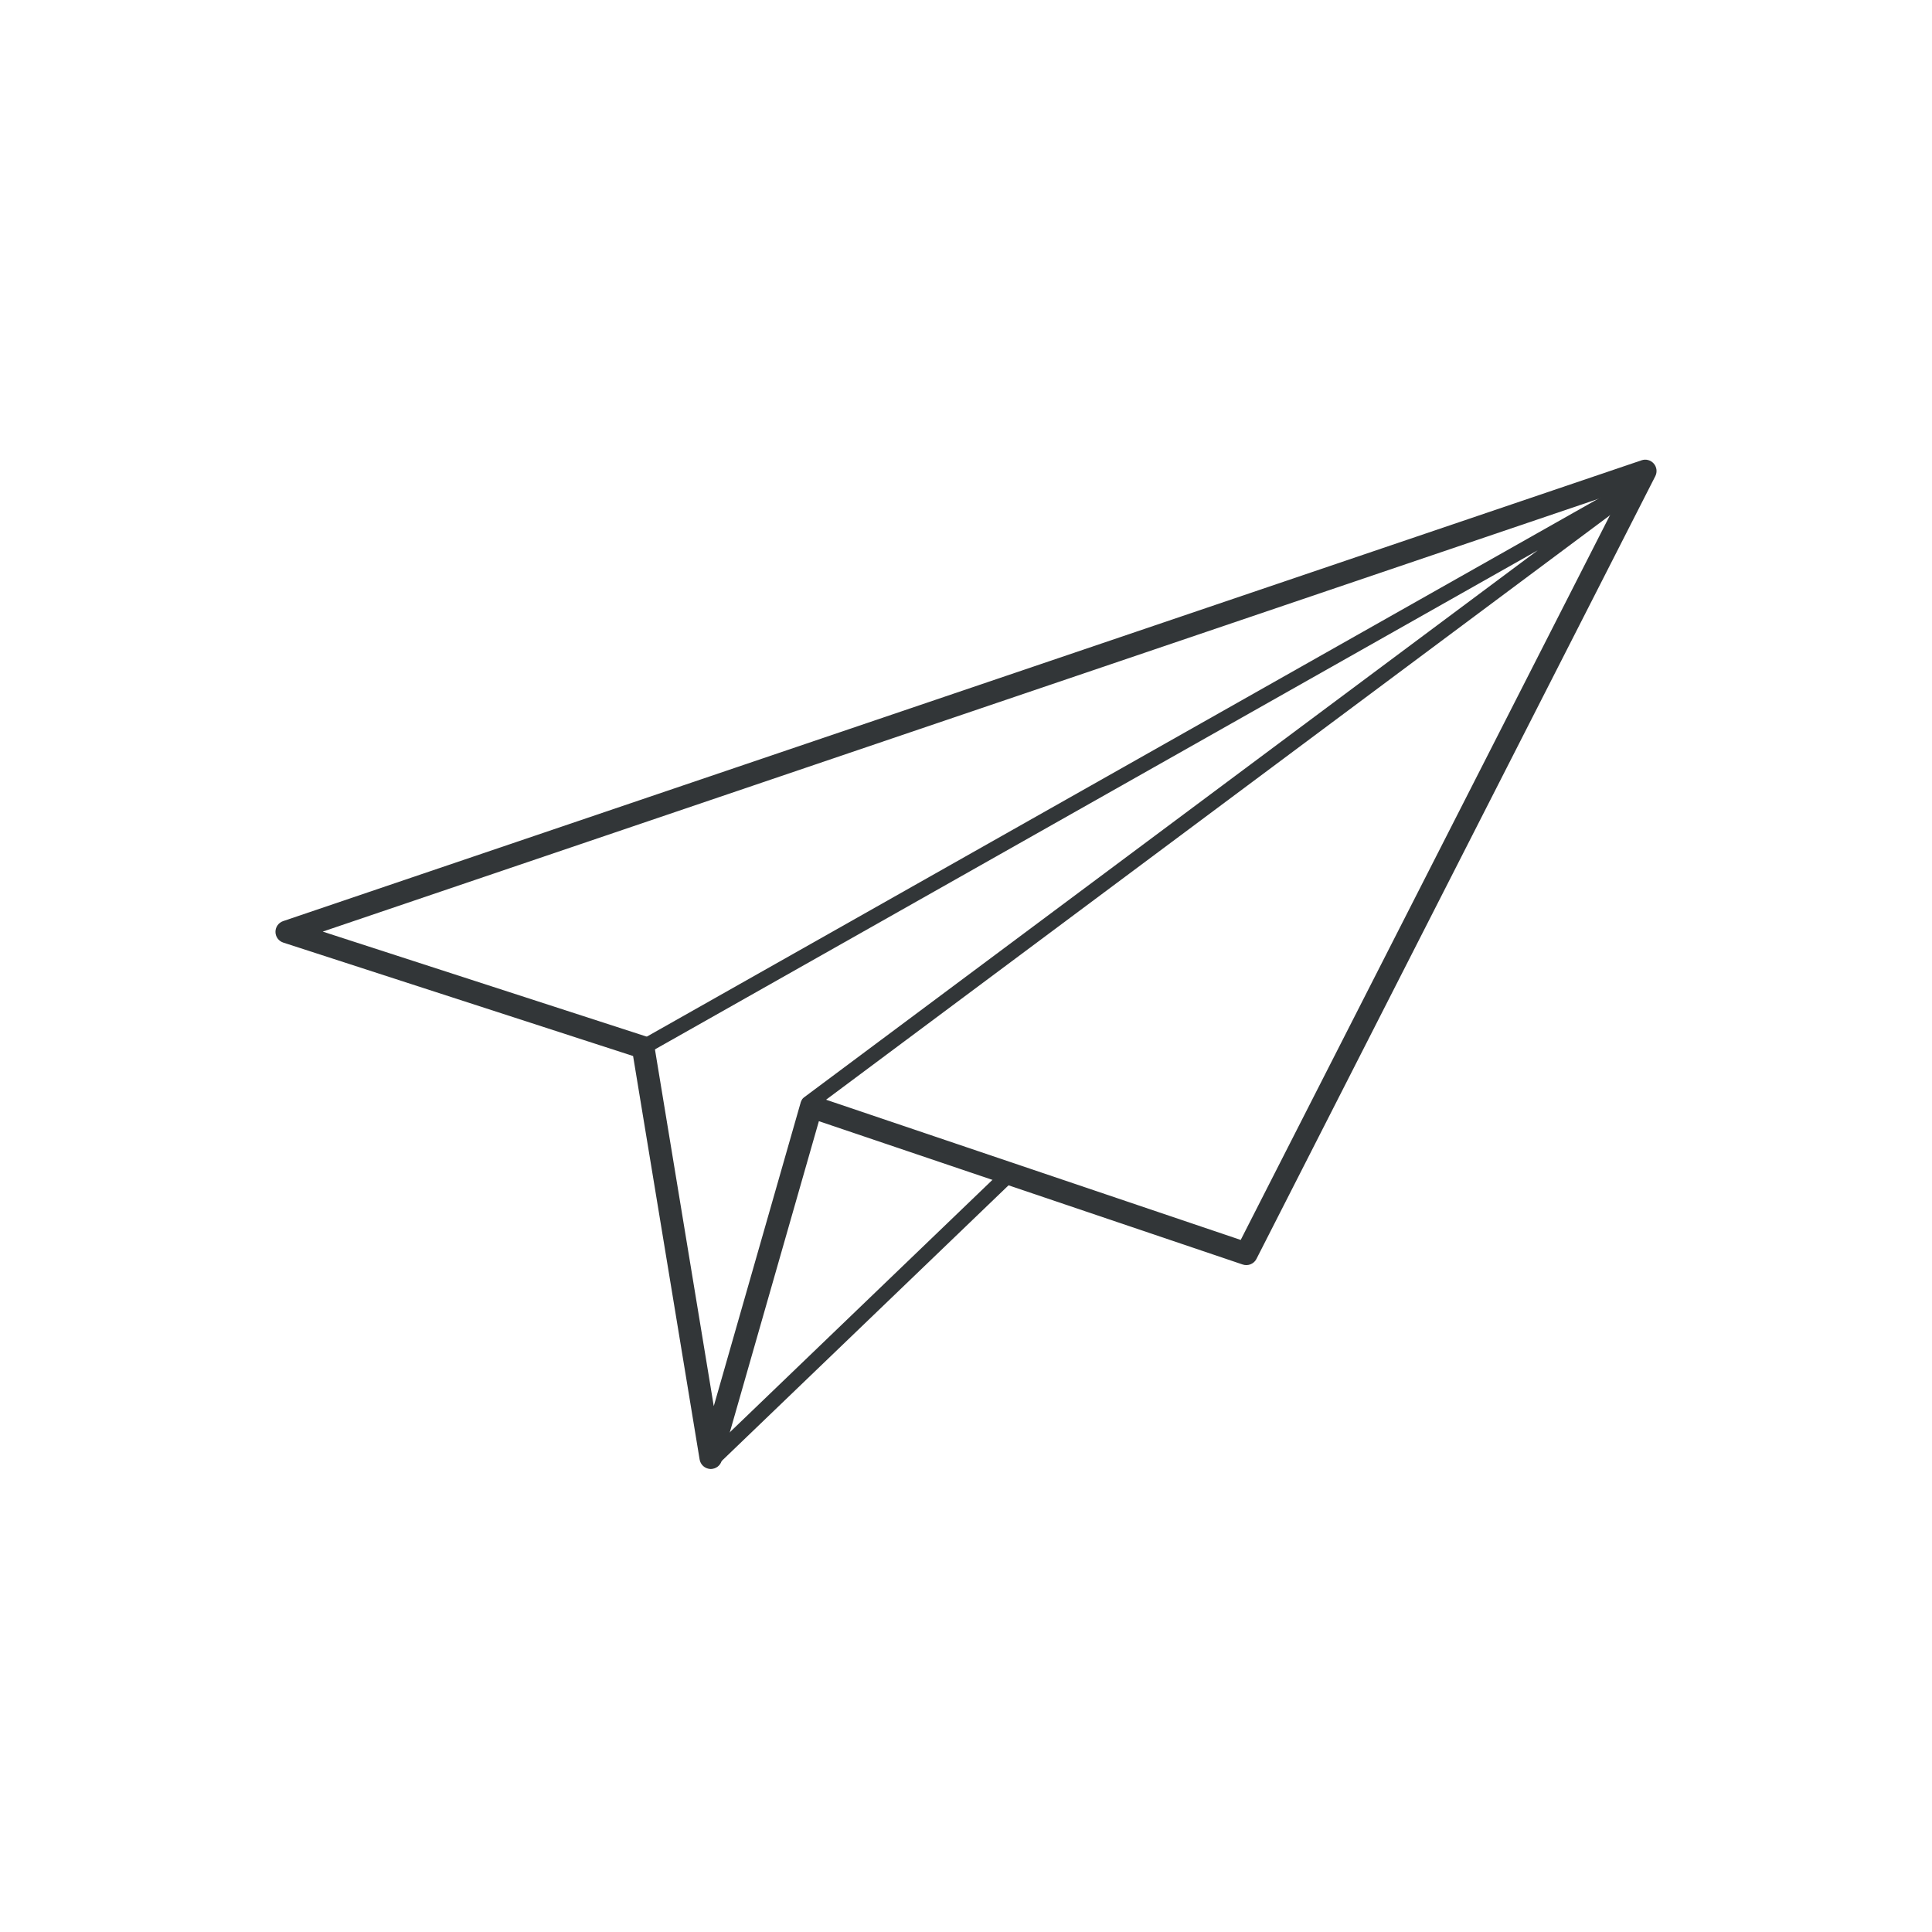 <?xml version="1.0" ?><!DOCTYPE svg  PUBLIC '-//W3C//DTD SVG 1.1//EN'  'http://www.w3.org/Graphics/SVG/1.1/DTD/svg11.dtd'><svg enable-background="new 0 0 128 128" id="Слой_1" version="1.1" viewBox="0 0 128 128" xml:space="preserve" xmlns="http://www.w3.org/2000/svg" xmlns:xlink="http://www.w3.org/1999/xlink"><g><g><path d="M47.092,97.323c-0.014,0-0.028,0-0.043-0.001c-0.351-0.021-0.64-0.281-0.697-0.627l-4.408-26.731    L18.769,62.45c-0.308-0.101-0.517-0.386-0.519-0.709s0.203-0.611,0.509-0.715l90-30.531c0.287-0.1,0.607-0.012,0.809,0.219    c0.199,0.231,0.239,0.56,0.101,0.832L83.242,83.408c-0.169,0.332-0.558,0.487-0.908,0.37l-28.081-9.497l-6.44,22.498    C47.721,97.103,47.425,97.323,47.092,97.323z M21.382,61.721l21.459,6.957c0.267,0.087,0.463,0.315,0.509,0.592l3.939,23.89    l5.738-20.046c0.056-0.197,0.19-0.363,0.372-0.458s0.395-0.112,0.589-0.047L82.2,82.149l25.294-49.642L21.382,61.721z" fill="#323638"/></g><g><path d="M53.562,73.607c-0.152,0-0.303-0.069-0.4-0.201c-0.165-0.222-0.12-0.534,0.102-0.699l48.622-36.252    l-59.03,33.372c-0.24,0.134-0.545,0.052-0.682-0.189c-0.136-0.24-0.051-0.546,0.189-0.682l65.923-37.269    c0.227-0.129,0.521-0.06,0.665,0.162c0.144,0.222,0.092,0.517-0.12,0.674l-54.97,40.984    C53.771,73.575,53.667,73.607,53.562,73.607z" fill="#323638"/></g><g><path d="    M82.574,83.067" fill="none" stroke="#323638" stroke-linecap="round" stroke-linejoin="round" stroke-miterlimit="10" stroke-width="1.5"/></g><g><path d="    M19,61.736" fill="none" stroke="#323638" stroke-linecap="round" stroke-linejoin="round" stroke-miterlimit="10" stroke-width="1.5"/></g><g><path d="    M109,31.205" fill="none" stroke="#323638" stroke-linecap="round" stroke-linejoin="round" stroke-miterlimit="10" stroke-width="1.5"/></g><g><path d="M47.092,97.295c-0.131,0-0.263-0.052-0.36-0.153c-0.191-0.199-0.186-0.516,0.014-0.707l19.784-19.014    c0.198-0.191,0.517-0.185,0.707,0.014c0.191,0.199,0.186,0.516-0.014,0.707L47.438,97.155    C47.342,97.249,47.217,97.295,47.092,97.295z" fill="#323638"/></g></g></svg>